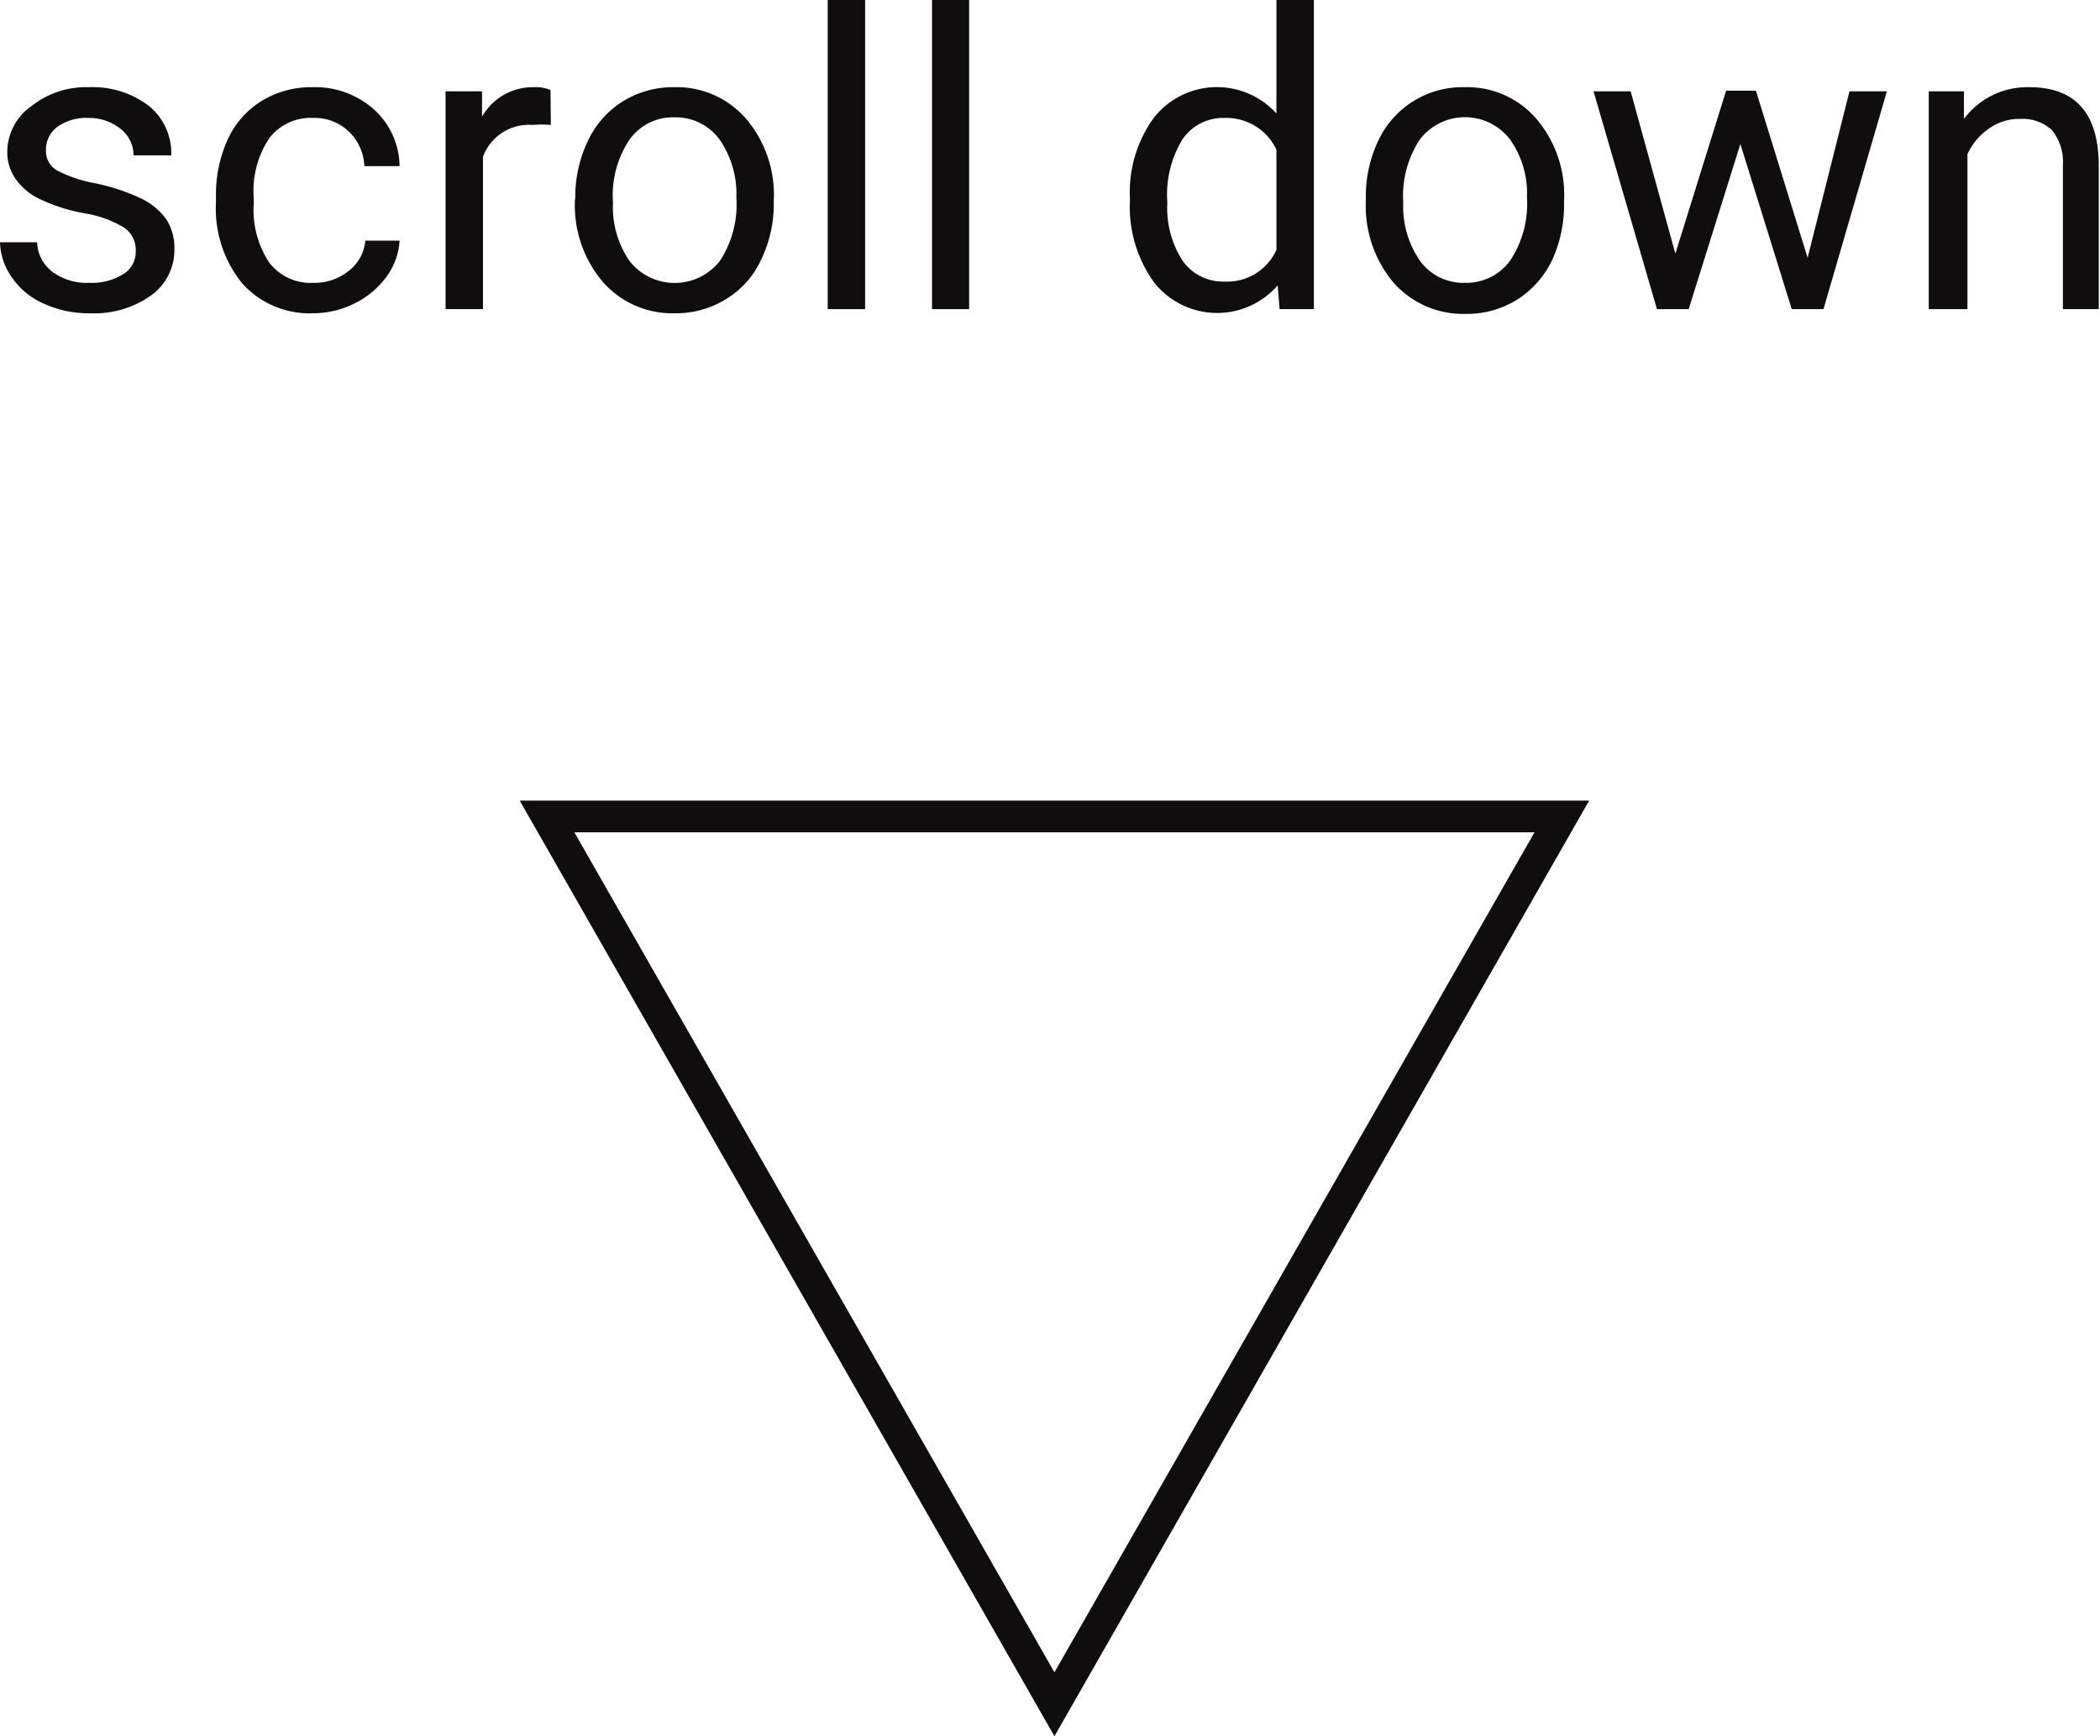 <svg viewBox="0 0 66.22 54.76" xmlns="http://www.w3.org/2000/svg"><path d="m33.25 53.75-16-28h32z" fill="none" stroke="#100e0c" stroke-miterlimit="10"/><g fill="#100e0c"><path d="m4.28 7.93a.85.85 0 0 0 -.35-.74 3.45 3.45 0 0 0 -1.25-.46 5.53 5.53 0 0 1 -1.42-.45 1.93 1.93 0 0 1 -.77-.64 1.47 1.47 0 0 1 -.26-.87 1.77 1.77 0 0 1 .77-1.43 2.78 2.78 0 0 1 1.82-.59 2.91 2.91 0 0 1 1.9.61 1.92 1.92 0 0 1 .68 1.54h-1.19a1.05 1.05 0 0 0 -.4-.83 1.58 1.58 0 0 0 -1-.35 1.58 1.58 0 0 0 -1 .28.89.89 0 0 0 -.36.73.7.7 0 0 0 .34.64 4.21 4.21 0 0 0 1.21.41 6.46 6.46 0 0 1 1.43.47 2.1 2.1 0 0 1 .81.66 1.67 1.67 0 0 1 .26.94 1.76 1.76 0 0 1 -.74 1.47 3.09 3.09 0 0 1 -1.91.56 3.4 3.4 0 0 1 -1.46-.3 2.34 2.34 0 0 1 -1-.81 2 2 0 0 1 -.39-1.13h1.17a1.22 1.22 0 0 0 .48.93 1.82 1.82 0 0 0 1.16.35 1.88 1.88 0 0 0 1.07-.27.82.82 0 0 0 .4-.72z"/><path d="m9.87 8.92a1.71 1.71 0 0 0 1.13-.38 1.35 1.35 0 0 0 .52-.95h1.08a2.12 2.12 0 0 1 -.4 1.12 2.77 2.77 0 0 1 -1 .85 2.93 2.93 0 0 1 -1.33.32 2.85 2.85 0 0 1 -2.23-.94 3.74 3.74 0 0 1 -.83-2.56v-.2a4.19 4.19 0 0 1 .37-1.78 2.79 2.79 0 0 1 1.06-1.21 3 3 0 0 1 1.63-.44 2.77 2.77 0 0 1 1.92.7 2.45 2.45 0 0 1 .81 1.79h-1.11a1.59 1.59 0 0 0 -.49-1.09 1.55 1.55 0 0 0 -1.12-.43 1.64 1.64 0 0 0 -1.39.64 3 3 0 0 0 -.49 1.87v.22a3 3 0 0 0 .49 1.83 1.63 1.63 0 0 0 1.38.64z"/><path d="m17.37 3.94a3.36 3.36 0 0 0 -.57 0 1.55 1.55 0 0 0 -1.57 1v4.81h-1.18v-6.87h1.15v.8a1.84 1.84 0 0 1 1.64-.93 1.18 1.18 0 0 1 .52.09z"/><path d="m18.14 6.25a4.08 4.08 0 0 1 .4-1.81 2.94 2.94 0 0 1 1.11-1.25 3 3 0 0 1 1.61-.44 2.89 2.89 0 0 1 2.27 1 3.7 3.7 0 0 1 .87 2.58v.08a4 4 0 0 1 -.4 1.78 2.83 2.83 0 0 1 -1.1 1.24 3 3 0 0 1 -1.64.45 2.91 2.91 0 0 1 -2.26-1 3.73 3.73 0 0 1 -.87-2.58zm1.19.14a3 3 0 0 0 .52 1.84 1.81 1.81 0 0 0 2.85 0 3.25 3.25 0 0 0 .52-2 3 3 0 0 0 -.53-1.83 1.71 1.71 0 0 0 -1.43-.7 1.68 1.68 0 0 0 -1.4.69 3.15 3.15 0 0 0 -.53 2z"/><path d="m27.28 9.75h-1.18v-9.75h1.18z"/><path d="m30.56 9.75h-1.17v-9.75h1.17z"/><path d="m35.63 6.26a4 4 0 0 1 .75-2.54 2.53 2.53 0 0 1 3.87-.14v-3.58h1.18v9.75h-1.08l-.06-.75a2.53 2.53 0 0 1 -3.91-.11 4.07 4.07 0 0 1 -.75-2.55zm1.18.13a3.06 3.06 0 0 0 .48 1.83 1.55 1.55 0 0 0 1.33.66 1.7 1.7 0 0 0 1.63-1v-3.16a1.74 1.74 0 0 0 -1.62-1 1.55 1.55 0 0 0 -1.34.67 3.35 3.35 0 0 0 -.48 2z"/><path d="m43.07 6.25a4.08 4.08 0 0 1 .39-1.81 2.93 2.93 0 0 1 2.72-1.69 2.88 2.88 0 0 1 2.27 1 3.7 3.7 0 0 1 .87 2.58v.08a4.17 4.17 0 0 1 -.38 1.8 3 3 0 0 1 -1.1 1.24 3 3 0 0 1 -1.64.45 2.93 2.93 0 0 1 -2.27-1 3.77 3.77 0 0 1 -.86-2.58zm1.18.14a3 3 0 0 0 .53 1.84 1.69 1.69 0 0 0 1.42.69 1.71 1.71 0 0 0 1.42-.7 3.25 3.25 0 0 0 .53-2 2.93 2.93 0 0 0 -.54-1.83 1.79 1.79 0 0 0 -2.83 0 3.22 3.22 0 0 0 -.53 2z"/><path d="m57 8.13 1.32-5.25h1.18l-2 6.87h-1l-1.62-5.21-1.63 5.21h-1l-2-6.87h1.17l1.41 5.12 1.6-5.14h.94z"/><path d="m61.93 2.88v.87a2.49 2.49 0 0 1 2.06-1q2.18 0 2.19 2.46v4.54h-1.13v-4.54a1.6 1.6 0 0 0 -.34-1.1 1.35 1.35 0 0 0 -1-.36 1.65 1.65 0 0 0 -1 .31 2 2 0 0 0 -.67.8v4.89h-1.22v-6.87z"/></g></svg>